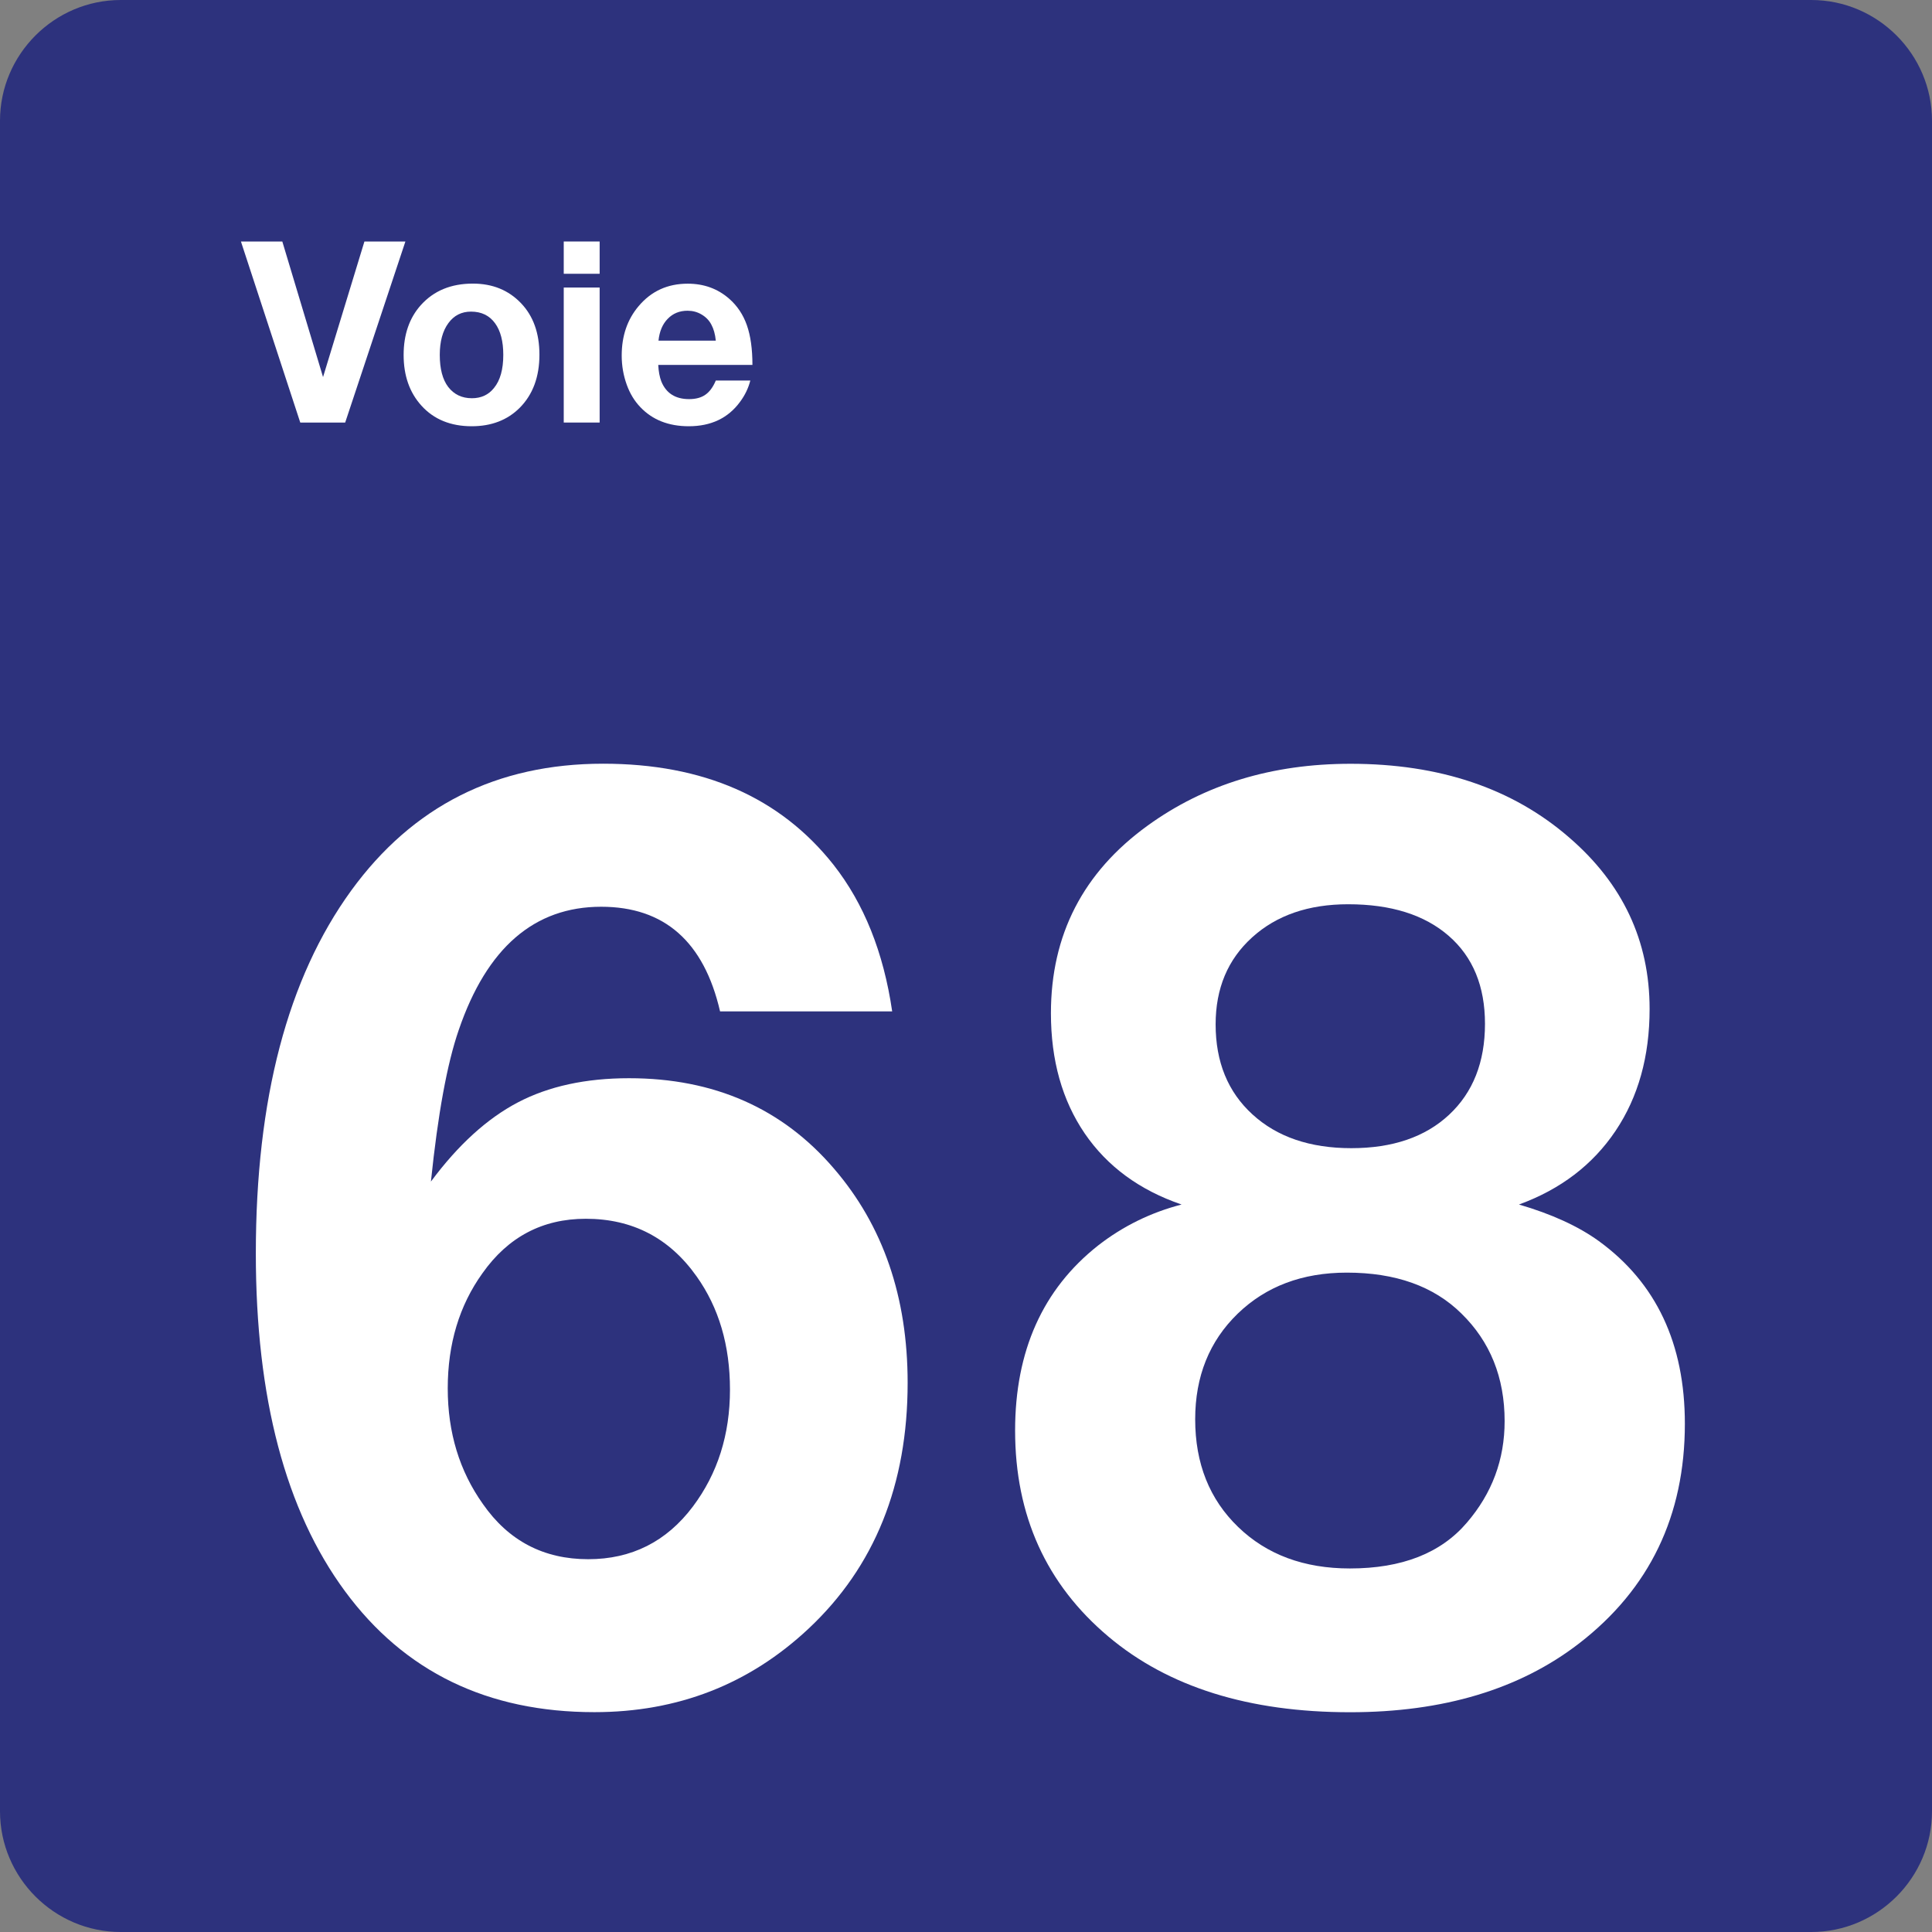 <svg class="color-immutable" width="24" height="24" viewBox="0 0 24 24" fill="none" xmlns="http://www.w3.org/2000/svg"><rect x="0" y="0" width="24" height="24" fill="#808080" stroke="none"/><path d="M0 22.5V1.5C0 0.675 0.675 0 1.5 0H22.5C23.325 0 24 0.675 24 1.5V22.5C24 23.325 23.325 24 22.5 24H1.5C0.675 24 0 23.325 0 22.5Z" fill="#2D327D"/><path d="M11.083 12.564H8.945C8.745 11.698 8.253 11.264 7.468 11.264C6.637 11.264 6.048 11.774 5.699 12.794C5.555 13.209 5.44 13.837 5.353 14.678C5.691 14.222 6.052 13.894 6.434 13.694C6.816 13.494 7.276 13.394 7.814 13.394C8.87 13.394 9.719 13.768 10.36 14.517C10.97 15.225 11.275 16.112 11.275 17.178C11.275 18.444 10.865 19.462 10.045 20.231C9.307 20.923 8.42 21.269 7.384 21.269C6.056 21.269 5.023 20.768 4.285 19.766C3.547 18.764 3.178 17.365 3.178 15.571C3.178 13.654 3.573 12.151 4.362 11.064C5.126 10.013 6.169 9.487 7.492 9.487C8.738 9.487 9.691 9.905 10.353 10.741C10.732 11.223 10.976 11.83 11.083 12.564ZM7.277 15.14C6.739 15.14 6.311 15.366 5.993 15.817C5.706 16.217 5.562 16.694 5.562 17.247C5.562 17.796 5.708 18.275 6 18.685C6.318 19.141 6.754 19.369 7.307 19.369C7.845 19.369 8.279 19.151 8.607 18.715C8.915 18.305 9.068 17.82 9.068 17.262C9.068 16.713 8.93 16.244 8.653 15.855C8.315 15.378 7.856 15.14 7.277 15.14Z" fill="white"/><path d="M14.678 14.963C14.155 14.784 13.754 14.489 13.474 14.079C13.195 13.669 13.055 13.172 13.055 12.587C13.055 11.613 13.455 10.836 14.255 10.257C14.963 9.744 15.803 9.488 16.777 9.488C17.884 9.488 18.789 9.793 19.492 10.403C20.158 10.977 20.492 11.687 20.492 12.533C20.492 13.123 20.351 13.628 20.069 14.048C19.787 14.468 19.387 14.774 18.869 14.963C19.274 15.081 19.605 15.232 19.861 15.417C20.574 15.935 20.93 16.691 20.93 17.686C20.93 18.829 20.492 19.739 19.615 20.416C18.877 20.985 17.928 21.27 16.77 21.27C15.514 21.27 14.514 20.957 13.771 20.332C12.997 19.681 12.61 18.827 12.61 17.771C12.61 16.782 12.953 16.015 13.641 15.472C13.952 15.23 14.298 15.061 14.678 14.963ZM16.731 15.809C16.177 15.809 15.725 15.98 15.374 16.32C15.023 16.661 14.847 17.098 14.847 17.631C14.847 18.18 15.025 18.626 15.381 18.969C15.737 19.313 16.2 19.484 16.769 19.484C17.415 19.484 17.899 19.294 18.222 18.915C18.535 18.551 18.691 18.131 18.691 17.654C18.691 17.111 18.511 16.665 18.153 16.316C17.81 15.978 17.336 15.809 16.731 15.809ZM16.747 11.233C16.255 11.233 15.857 11.37 15.555 11.644C15.252 11.918 15.101 12.278 15.101 12.725C15.101 13.192 15.253 13.565 15.559 13.844C15.864 14.123 16.273 14.263 16.786 14.263C17.299 14.263 17.704 14.125 18.001 13.848C18.298 13.571 18.447 13.194 18.447 12.718C18.447 12.252 18.297 11.887 17.997 11.626C17.696 11.364 17.28 11.233 16.747 11.233Z" fill="white"/><path d="M5.036 3L4.288 5.249H3.73L2.993 3H3.507L4.013 4.684L4.527 3H5.036Z" fill="white"/><path d="M5.874 3.523C6.118 3.523 6.317 3.604 6.472 3.766C6.625 3.926 6.701 4.139 6.701 4.406C6.701 4.682 6.619 4.902 6.456 5.066C6.304 5.218 6.105 5.295 5.86 5.295C5.599 5.295 5.39 5.21 5.236 5.04C5.088 4.877 5.014 4.667 5.014 4.409C5.014 4.155 5.086 3.948 5.229 3.789C5.389 3.612 5.603 3.523 5.874 3.523ZM5.851 3.871C5.733 3.871 5.639 3.919 5.57 4.014C5.499 4.11 5.463 4.242 5.463 4.409C5.463 4.582 5.498 4.715 5.568 4.807C5.64 4.9 5.738 4.947 5.862 4.947C5.978 4.947 6.07 4.904 6.137 4.819C6.214 4.725 6.252 4.588 6.252 4.408C6.252 4.24 6.218 4.109 6.15 4.016C6.08 3.919 5.98 3.871 5.851 3.871Z" fill="white"/><path d="M7.449 3V3.401H7.003V3H7.449ZM7.449 3.572V5.249H7.003V3.572H7.449Z" fill="white"/><path d="M9.321 4.726C9.297 4.82 9.255 4.909 9.193 4.992C9.045 5.194 8.833 5.295 8.556 5.295C8.306 5.295 8.105 5.216 7.955 5.058C7.881 4.981 7.825 4.888 7.786 4.78C7.744 4.664 7.723 4.543 7.723 4.417C7.723 4.173 7.793 3.968 7.934 3.802C8.091 3.616 8.294 3.524 8.543 3.524C8.744 3.524 8.915 3.586 9.057 3.71C9.159 3.799 9.232 3.909 9.278 4.04C9.324 4.171 9.347 4.335 9.347 4.533H8.177C8.181 4.615 8.194 4.683 8.215 4.738C8.275 4.885 8.39 4.958 8.56 4.958C8.643 4.958 8.711 4.94 8.763 4.903C8.815 4.867 8.858 4.808 8.892 4.727H9.321V4.726ZM8.892 4.232C8.884 4.151 8.865 4.084 8.836 4.031C8.808 3.978 8.767 3.937 8.714 3.906C8.661 3.875 8.604 3.86 8.541 3.86C8.442 3.86 8.36 3.893 8.295 3.96C8.23 4.026 8.192 4.117 8.18 4.232H8.892Z" fill="white"/></svg>